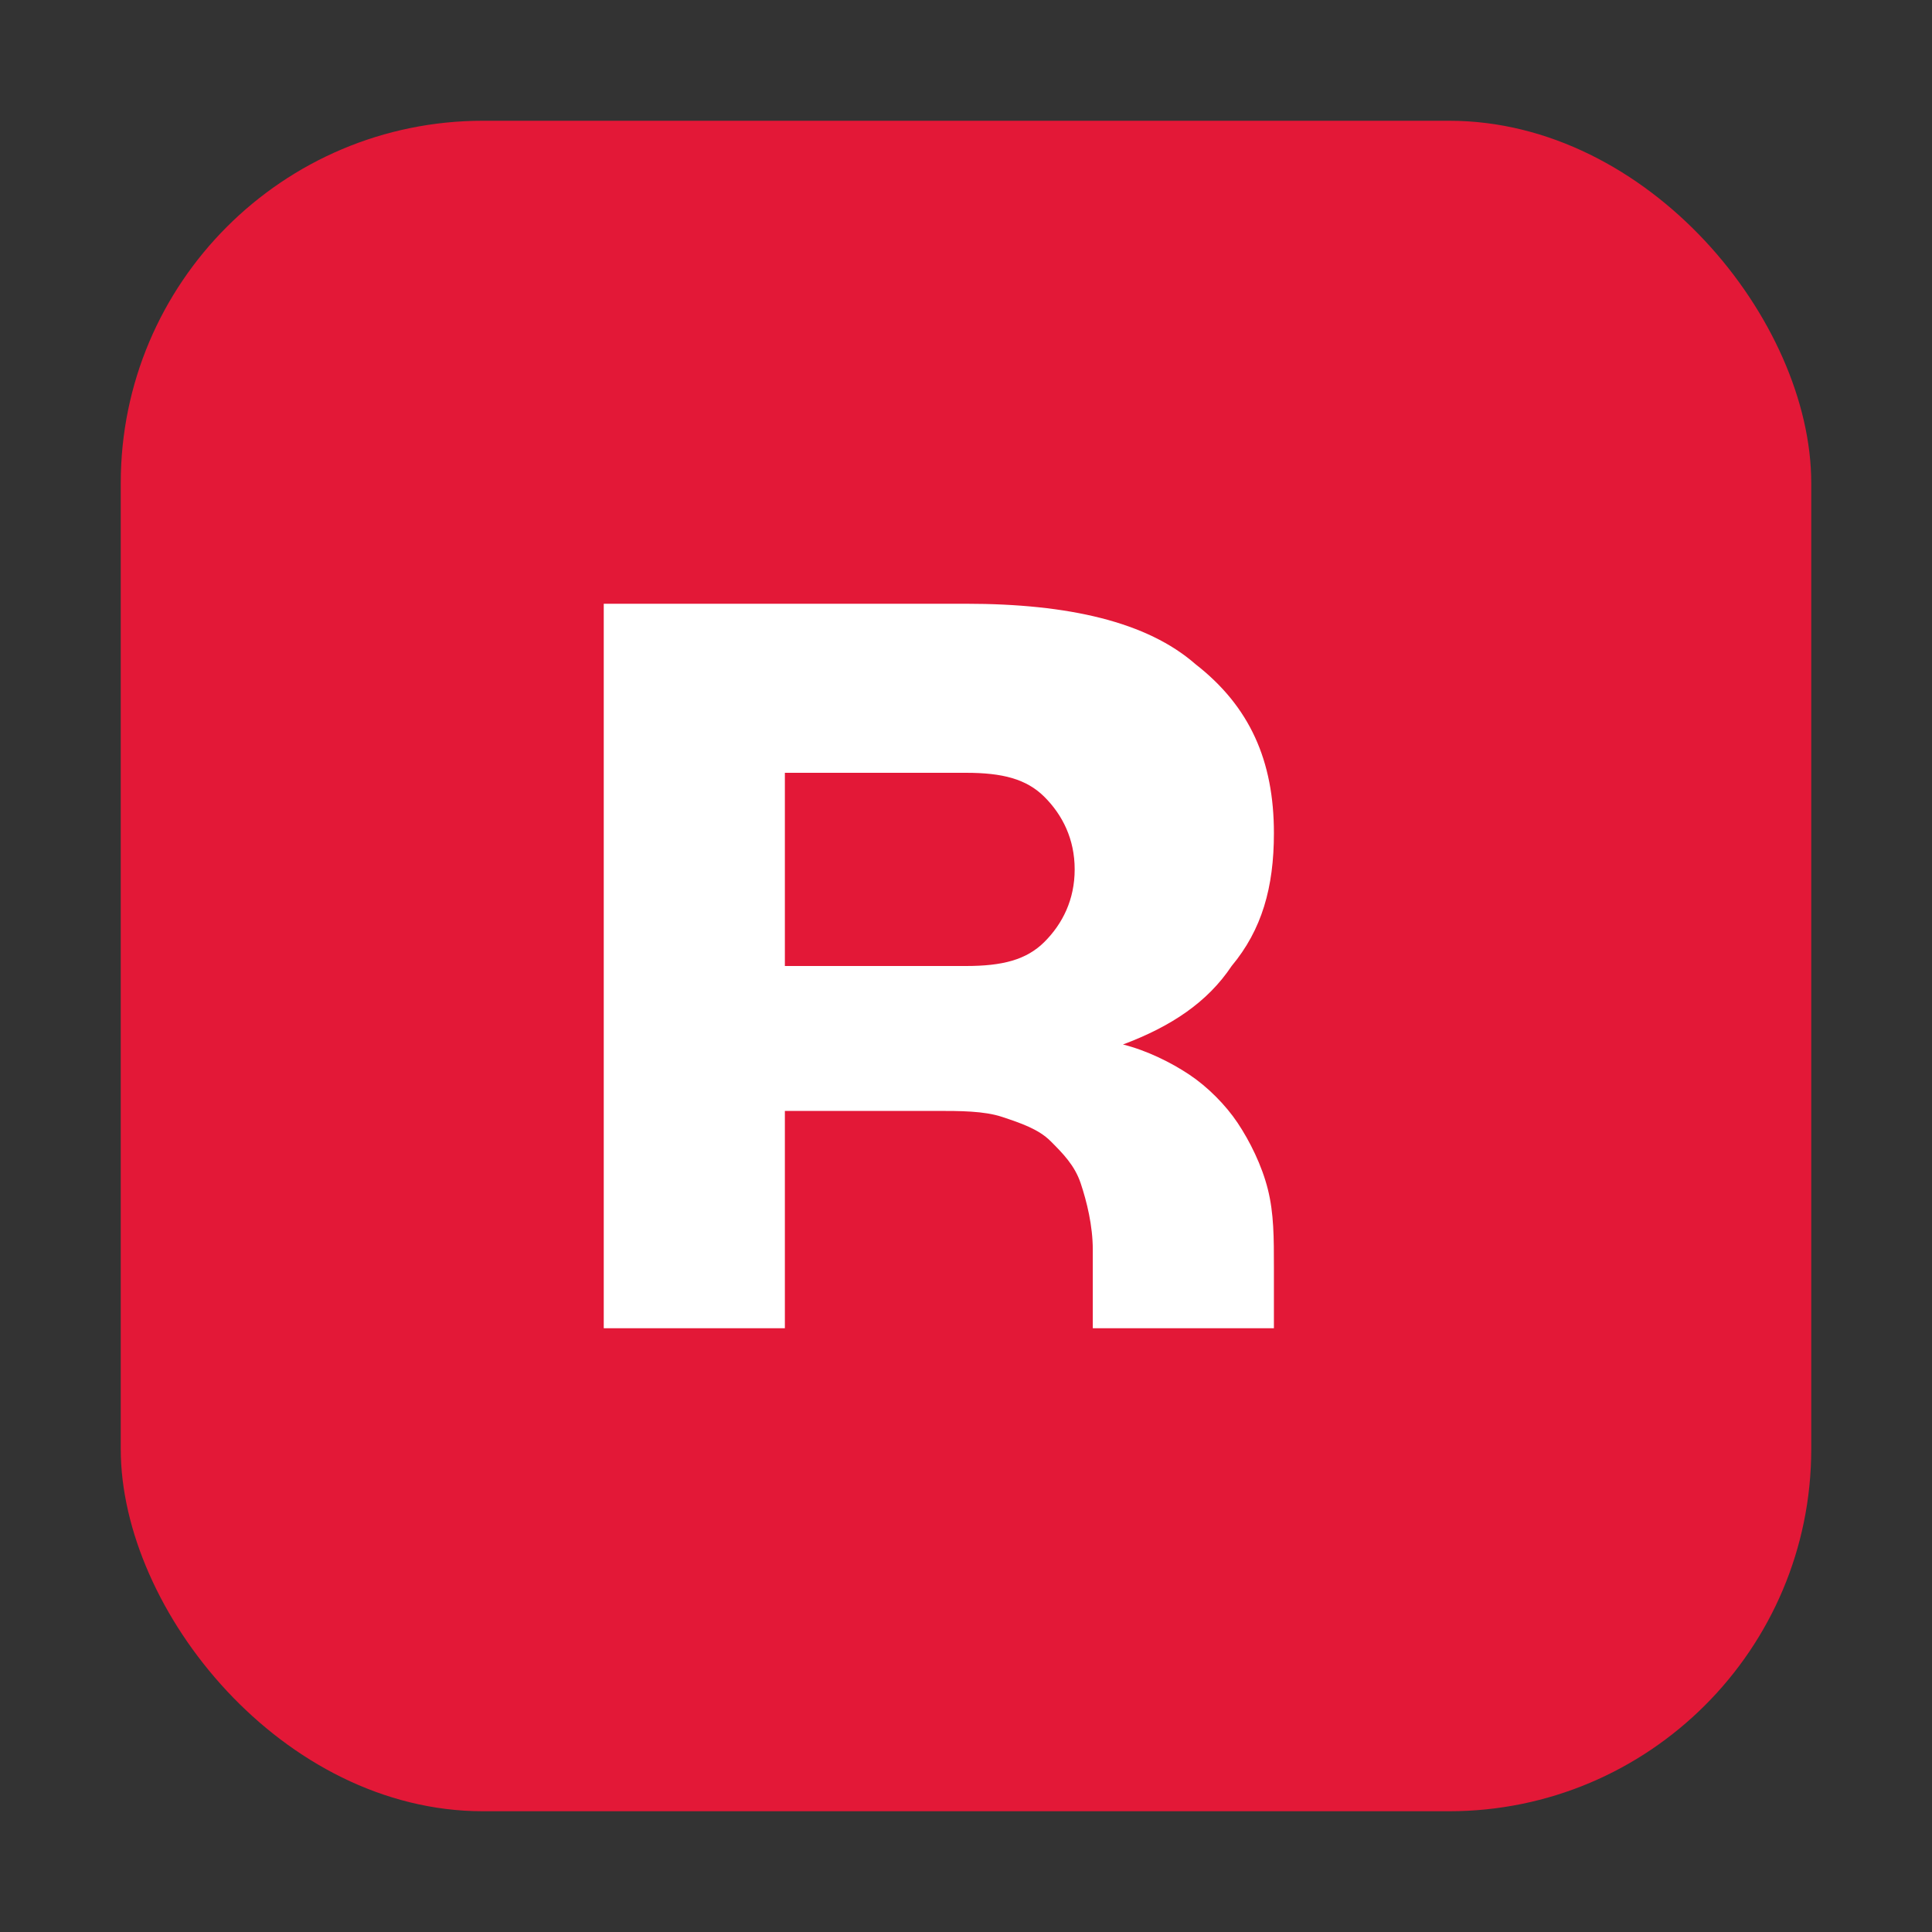 <?xml version="1.0" encoding="UTF-8"?>
<svg width="32" height="32" viewBox="0 0 32 32" version="1.1" xmlns="http://www.w3.org/2000/svg">
    <rect x="0" y="0" width="32" height="32" fill="#333333" stroke="none"/>
    <!-- Rounded square background -->
    <rect x="2" y="2" width="28" height="28" rx="6" fill="#e31837"/>
    
    <!-- Script R -->
    <path d="M10 22V10h6c1.7 0 3 .3 3.8 1 .9.7 1.3 1.6 1.3 2.8 0 .9-.2 1.6-.7 2.2-.4.6-1 1-1.8 1.3.4.1.8.3 1.1.5.3.2.6.5.8.8.2.3.4.7.5 1.1.1.4.1.8.1 1.3v1h-3v-1.3c0-.4-.1-.8-.2-1.1-.1-.3-.3-.5-.5-.7-.2-.2-.5-.3-.8-.4-.3-.1-.7-.1-1.1-.1H13v3.6h-3zm3-6h3c.6 0 1-.1 1.3-.4.3-.3.5-.7.5-1.2s-.2-.9-.5-1.2c-.3-.3-.7-.4-1.3-.4H13v3.2z" fill="white"/>
</svg> 